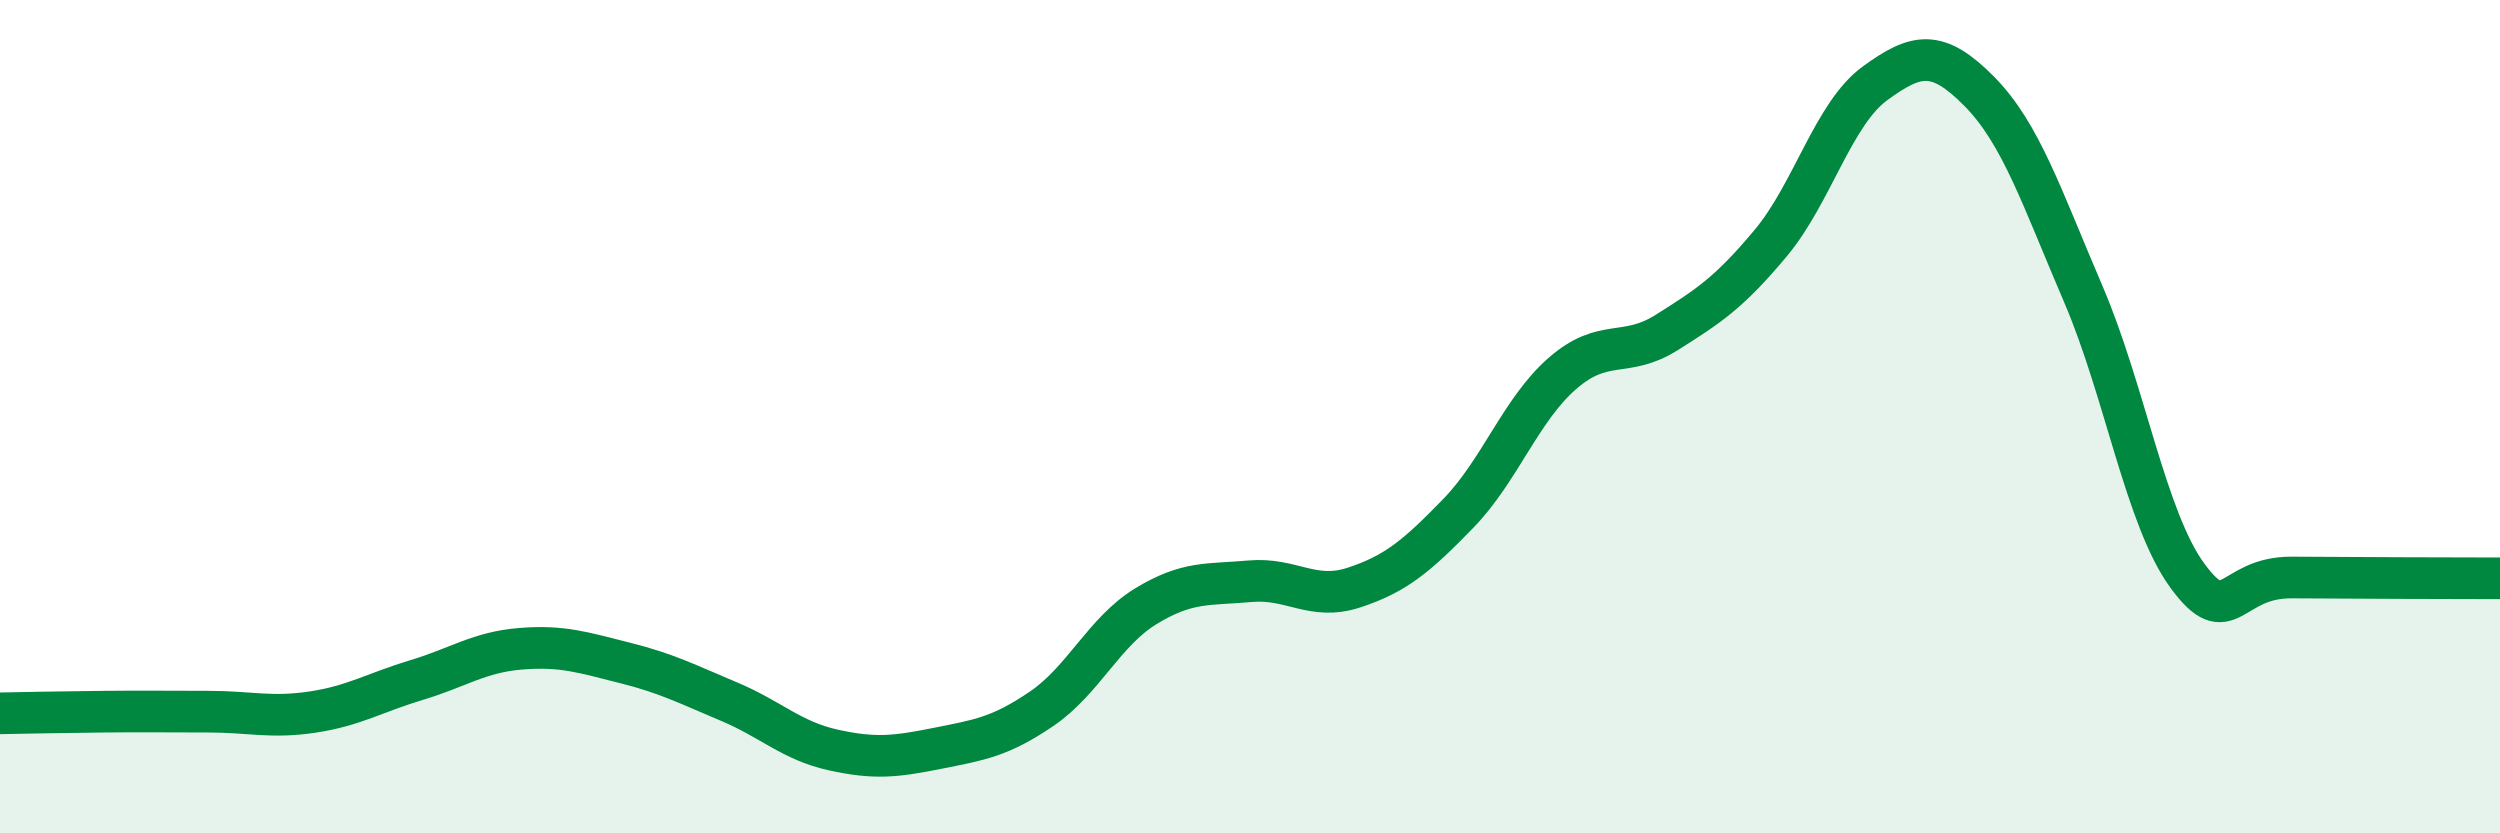 
    <svg width="60" height="20" viewBox="0 0 60 20" xmlns="http://www.w3.org/2000/svg">
      <path
        d="M 0,17.12 C 0.5,17.11 1.5,17.09 2.5,17.08 C 3.5,17.07 4,17.08 5,17.08 C 6,17.08 6.5,17.24 7.5,17.09 C 8.5,16.94 9,16.62 10,16.32 C 11,16.02 11.5,15.65 12.5,15.57 C 13.5,15.49 14,15.66 15,15.91 C 16,16.16 16.5,16.42 17.5,16.84 C 18.5,17.26 19,17.78 20,18 C 21,18.22 21.5,18.16 22.5,17.96 C 23.5,17.76 24,17.69 25,17.01 C 26,16.33 26.5,15.16 27.5,14.55 C 28.5,13.94 29,14.04 30,13.95 C 31,13.86 31.5,14.43 32.5,14.1 C 33.5,13.77 34,13.35 35,12.32 C 36,11.29 36.5,9.83 37.5,8.96 C 38.5,8.09 39,8.61 40,7.98 C 41,7.35 41.5,7.03 42.5,5.83 C 43.5,4.63 44,2.73 45,2 C 46,1.27 46.5,1.18 47.5,2.19 C 48.5,3.2 49,4.73 50,7.06 C 51,9.39 51.5,12.46 52.5,13.82 C 53.5,15.18 53.5,13.85 55,13.86 C 56.5,13.87 59,13.88 60,13.88L60 20L0 20Z"
        fill="#008740"
        opacity="0.1"
        stroke-linecap="round"
        stroke-linejoin="round"
      />
      <path
        d="M 0,17.12 C 0.5,17.11 1.5,17.09 2.5,17.08 C 3.5,17.07 4,17.08 5,17.08 C 6,17.08 6.5,17.24 7.5,17.09 C 8.5,16.94 9,16.62 10,16.32 C 11,16.02 11.5,15.65 12.5,15.57 C 13.5,15.49 14,15.66 15,15.91 C 16,16.16 16.5,16.42 17.5,16.84 C 18.5,17.26 19,17.78 20,18 C 21,18.22 21.5,18.16 22.5,17.96 C 23.5,17.76 24,17.69 25,17.01 C 26,16.33 26.5,15.16 27.5,14.55 C 28.5,13.94 29,14.04 30,13.95 C 31,13.86 31.5,14.43 32.5,14.1 C 33.5,13.77 34,13.35 35,12.32 C 36,11.29 36.5,9.83 37.5,8.96 C 38.5,8.09 39,8.61 40,7.98 C 41,7.35 41.5,7.03 42.5,5.83 C 43.5,4.63 44,2.73 45,2 C 46,1.27 46.5,1.18 47.5,2.19 C 48.5,3.2 49,4.73 50,7.06 C 51,9.39 51.5,12.46 52.5,13.82 C 53.5,15.18 53.5,13.85 55,13.86 C 56.5,13.87 59,13.88 60,13.88"
        stroke="#008740"
        stroke-width="1"
        fill="none"
        stroke-linecap="round"
        stroke-linejoin="round"
      />
    </svg>
  
